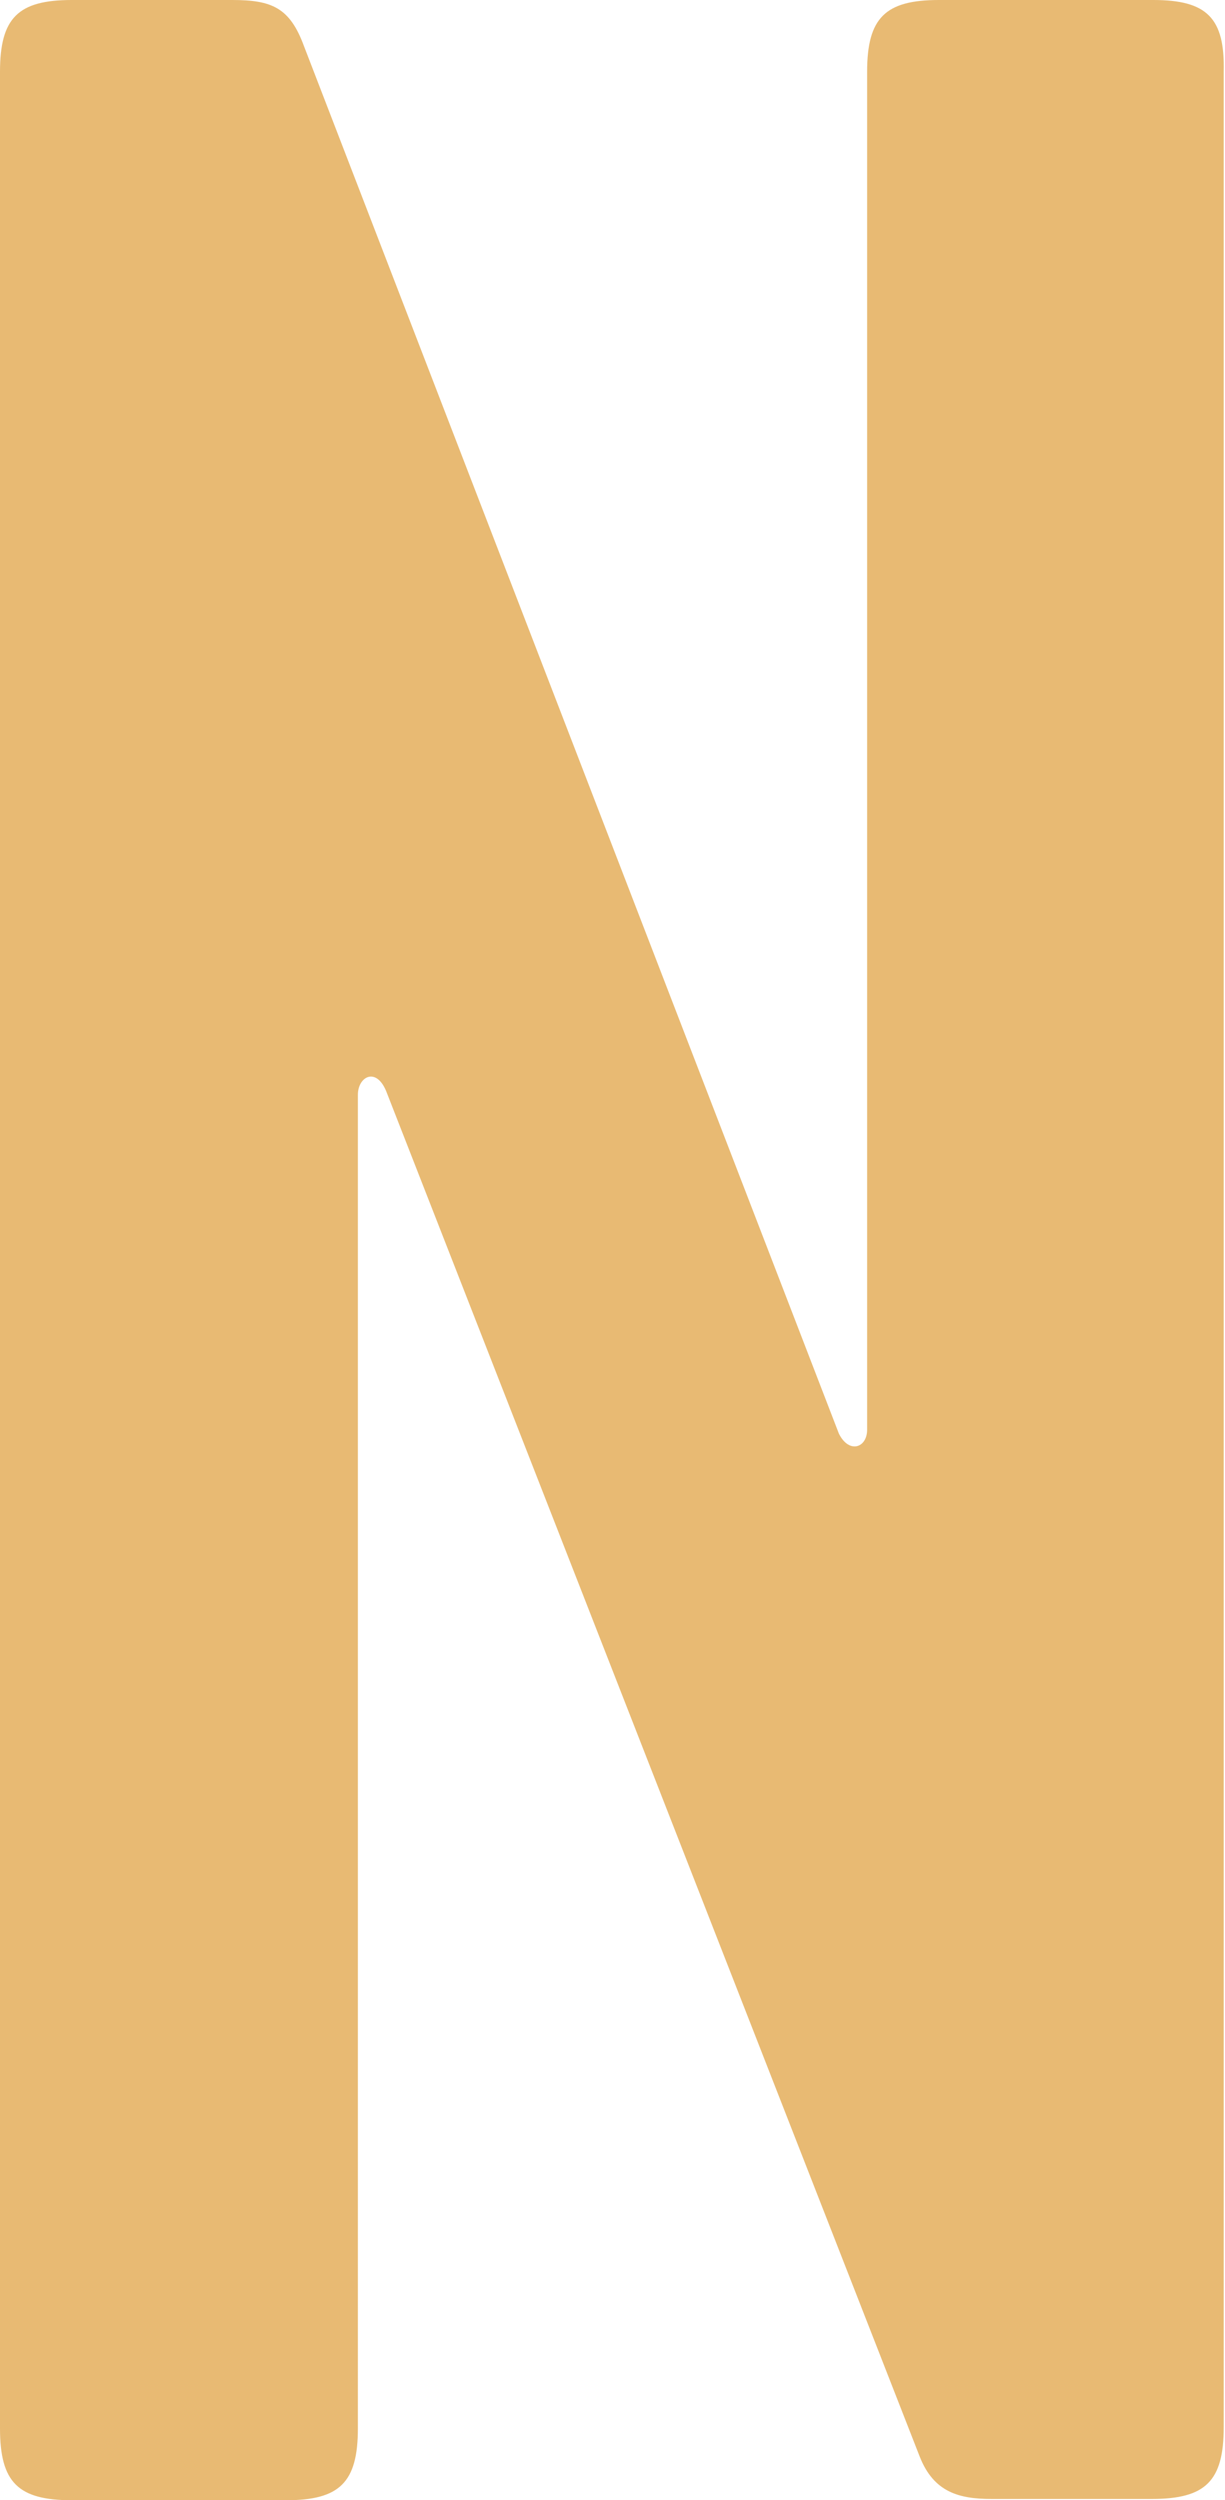 <?xml version="1.0" encoding="UTF-8"?> <!-- Generator: Adobe Illustrator 22.1.0, SVG Export Plug-In . SVG Version: 6.00 Build 0) --> <svg xmlns="http://www.w3.org/2000/svg" xmlns:xlink="http://www.w3.org/1999/xlink" id="Layer_1" x="0px" y="0px" viewBox="0 0 95.5 194.8" style="enable-background:new 0 0 95.5 194.8;" xml:space="preserve"> <style type="text/css"> .st0{fill:#E8BA73;} </style> <path class="st0" d="M-83.7-66.7h-16.7c-4.2,0-5.6,1.4-5.6,5.6v145c0,14.5-8.1,20.1-16.7,20.1s-16.7-5.6-16.7-20.1v-145 c0-4.2-1.4-5.6-5.6-5.6h-16.7c-4.2,0-5.6,1.4-5.6,5.6V76.6c0,38.5,21.5,53,44.6,53s44.6-14.5,44.6-53V-61.1 C-78.1-65.3-79.5-66.7-83.7-66.7"></path> <path class="st0" d="M4.6-236h-36.2c-4.2,0-5.6,1.4-5.6,5.6v183.6c0,4.2,1.4,5.6,5.6,5.6h16.7c4.2,0,5.6-1.4,5.6-5.6V-117 c0-5.6,0-5.6,5.6-5.6h5.3c1.1,0,2.8,0,3.3,2.5l13.9,74.6c0.8,4.2,2.5,4.2,6.1,4.2h17.6c2.2,0,4.5-1.4,3.3-5.9l-16.4-82.7 c9.8-7.2,17-20.1,17-45.4v-8.9C46.4-222.6,27.7-236,4.6-236 M18.5-166.9c0,14.2-5.3,19.8-13.9,19.8h-8.4c-5.6,0-5.6,0-5.6-5.6v-53.2 c0-5.6,0-5.6,5.6-5.6h8.4c8.6,0,13.9,5.6,13.9,20.1V-166.9z"></path> <path class="st0" d="M170.8-191.5c0-38.5-21.5-53-44.6-53l-33.3,0c-4.2,0-5.6,1.4-5.6,5.6l0,183.6c0,4.2,1.4,5.6,5.6,5.6h33.5 c23.1,0,44.5-14.1,44.5-52.6v-10c0-17.3-4.2-29.6-11.1-38.2c-1.1-1.4-1.1-2,0-3.3C166.3-162.2,170.8-174.2,170.8-191.5 M142.9-95.6 c0,14.5-8.1,20.1-16.7,20.1h-5.6c-5.6,0-5.6,0-5.6-5.6v-52.4c0-4.2,0-5.3,2.8-5.6h8.4c8.6,0,16.7,5.6,16.7,20.1V-95.6z M142.9-185.3 c0,13.9-7.2,19.5-16.7,20.1h-5.6c-5.6,0-5.6,0-5.6-5.9v-41.5c0-5.6,0-5.6,5.6-5.6h5.6c8.6,0,16.7,5.6,16.7,20.1V-185.3z"></path> <path class="st0" d="M89.9,0H73.2c-4.2,0-5.6,1.4-5.6,5.6v105.8c0,1.4-1.4,1.9-2.2,0.3L23.7,3.6C22.6,0.6,21.2,0,18.1,0H5.6 C1.4,0,0,1.4,0,5.6v183.6c0,4.2,1.4,5.6,5.6,5.6h16.7c4.2,0,5.6-1.4,5.6-5.6V85.3c0-1.4,1.4-2.2,2.2-0.3l41.6,106.4 c1.1,2.8,3.1,3.3,5.6,3.3h12.5c4.2,0,5.6-1.4,5.6-5.6V5.6C95.5,1.4,94.1,0,89.9,0"></path> </svg> 